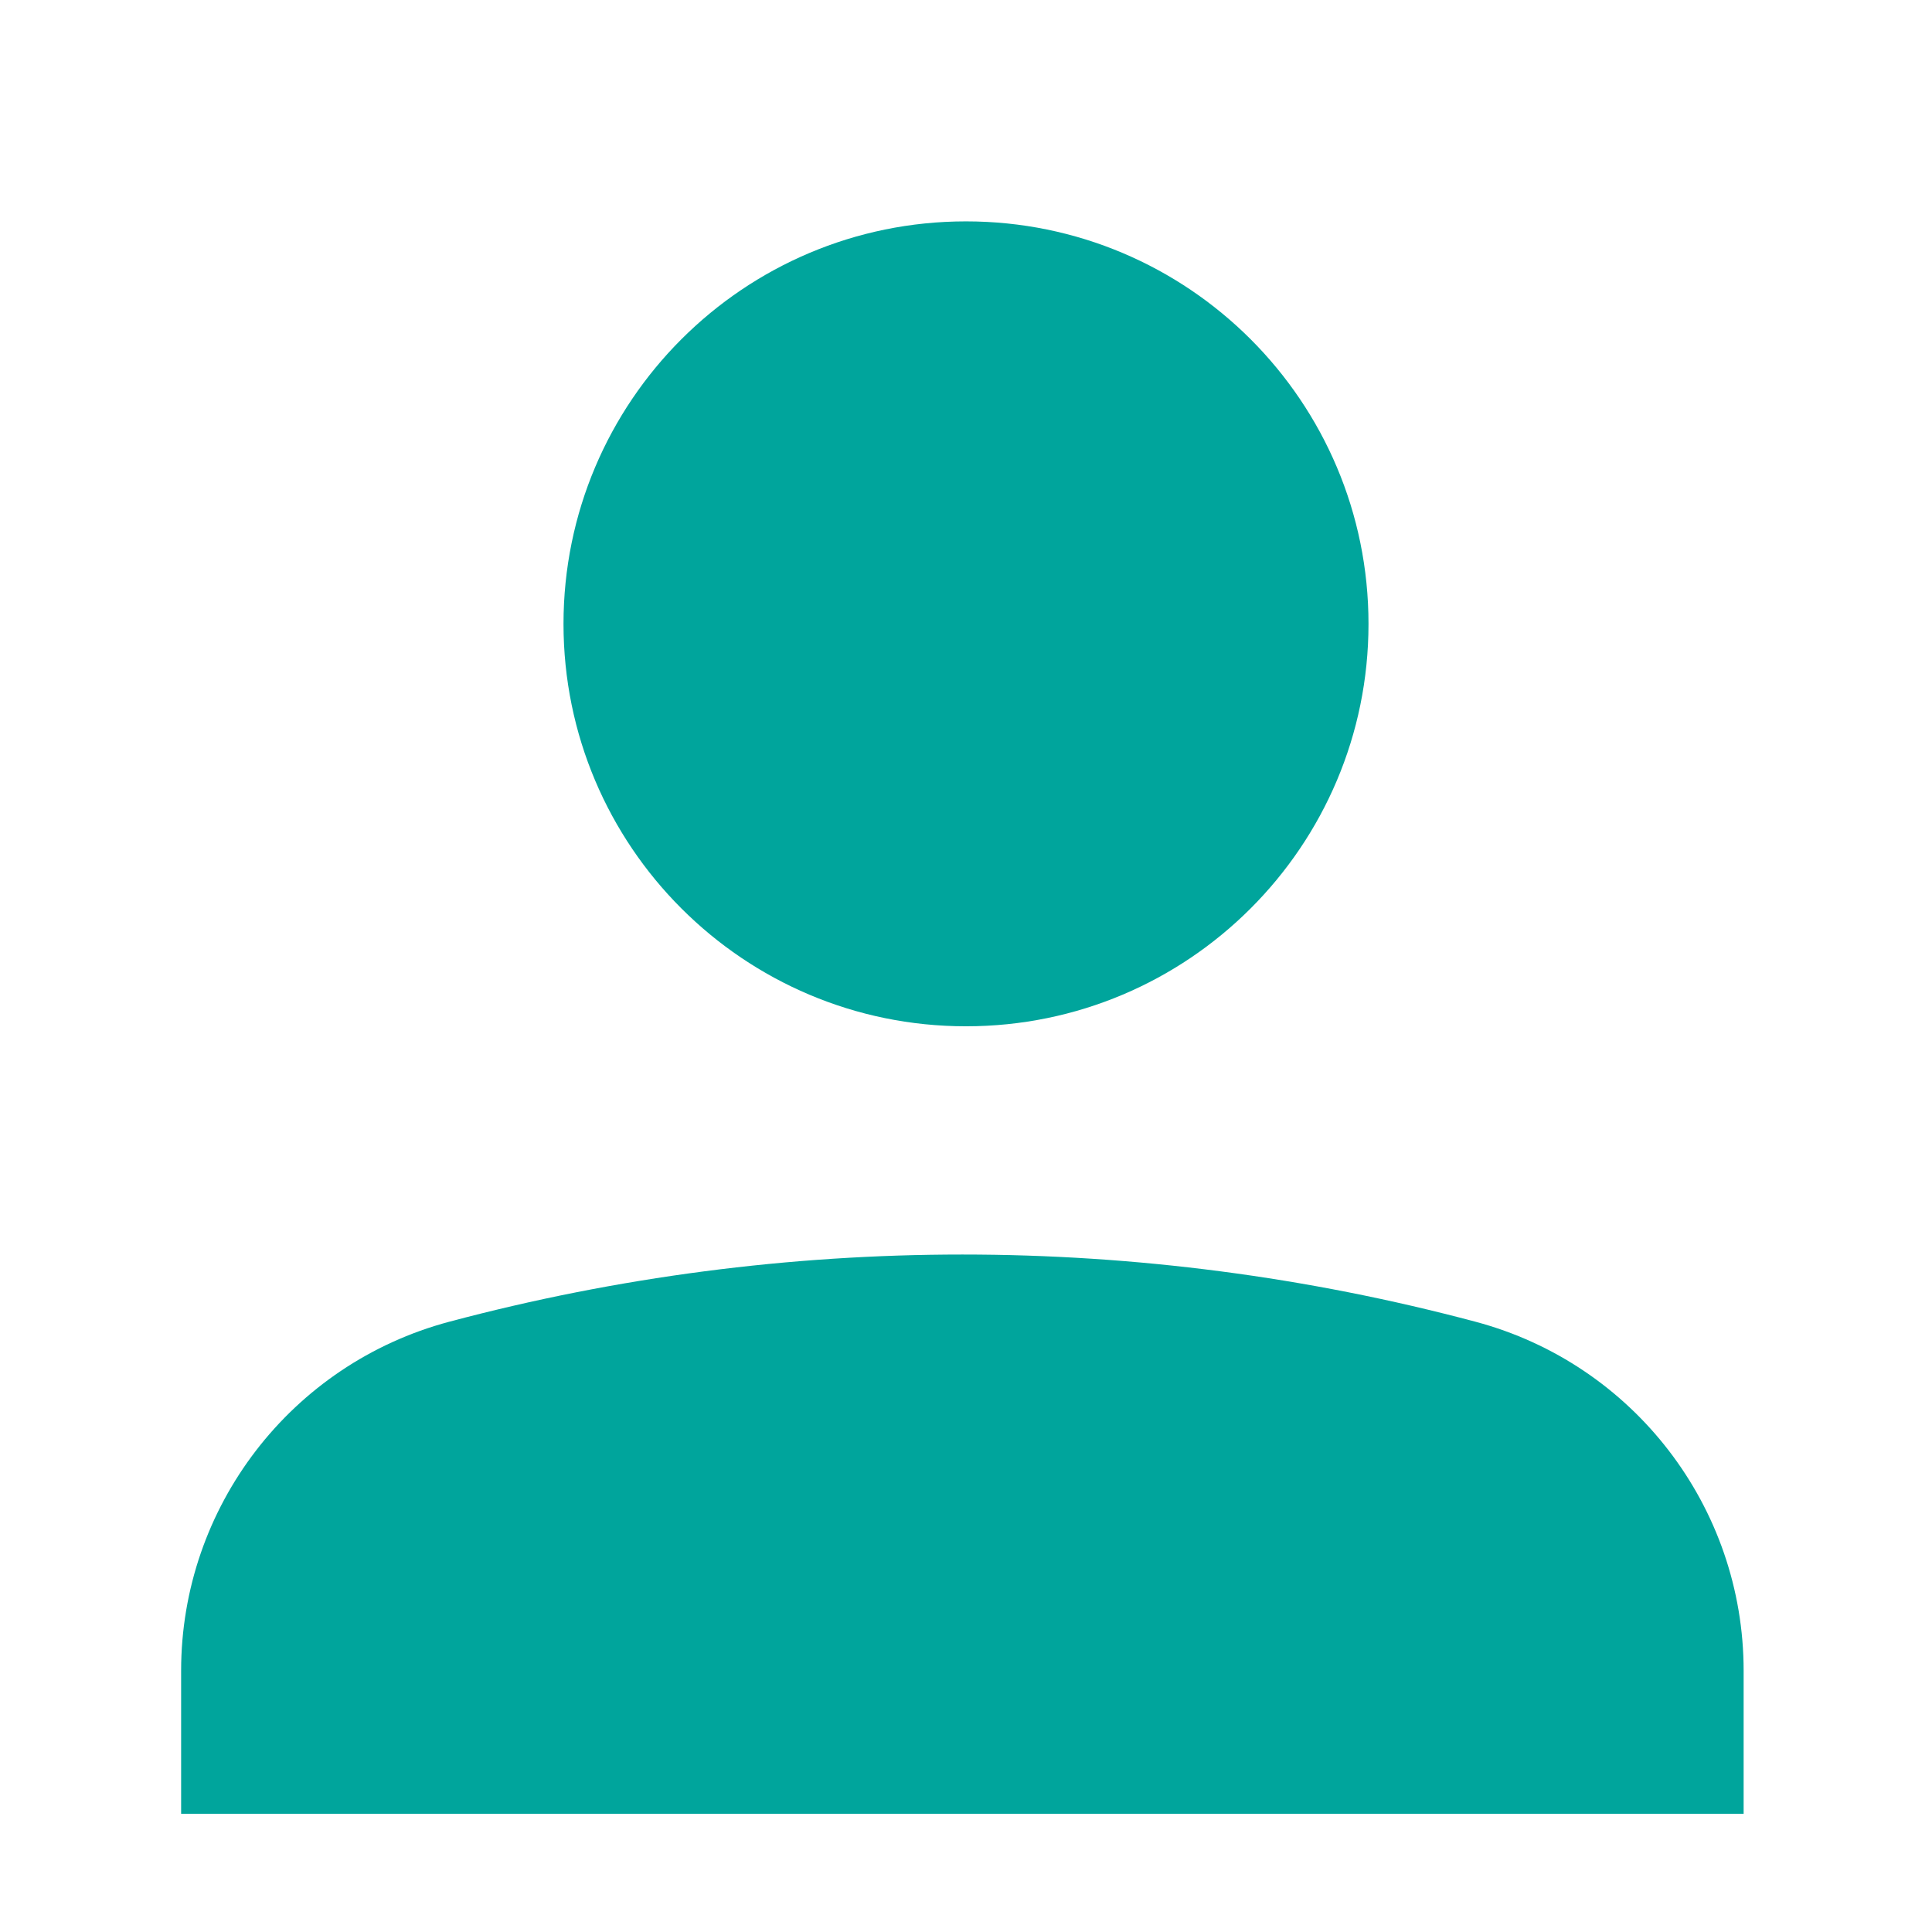 <svg width="24" height="24" viewBox="0 0 24 24" fill="none" xmlns="http://www.w3.org/2000/svg">
<path fill-rule="evenodd" clip-rule="evenodd" d="M21.66 22.532V20.754C21.66 18.722 20.293 16.943 18.329 16.419C14.153 15.306 9.758 15.306 5.581 16.419C3.617 16.943 2.25 18.722 2.25 20.754V22.532" fill="#00A59C"/>
<path d="M12 12.749C14.762 12.749 17 10.511 17 7.75C17 4.988 14.762 2.75 12 2.75C9.239 2.75 7 4.988 7 7.75C7 10.511 9.239 12.749 12 12.749Z" fill="#00A59C"/>
</svg>
